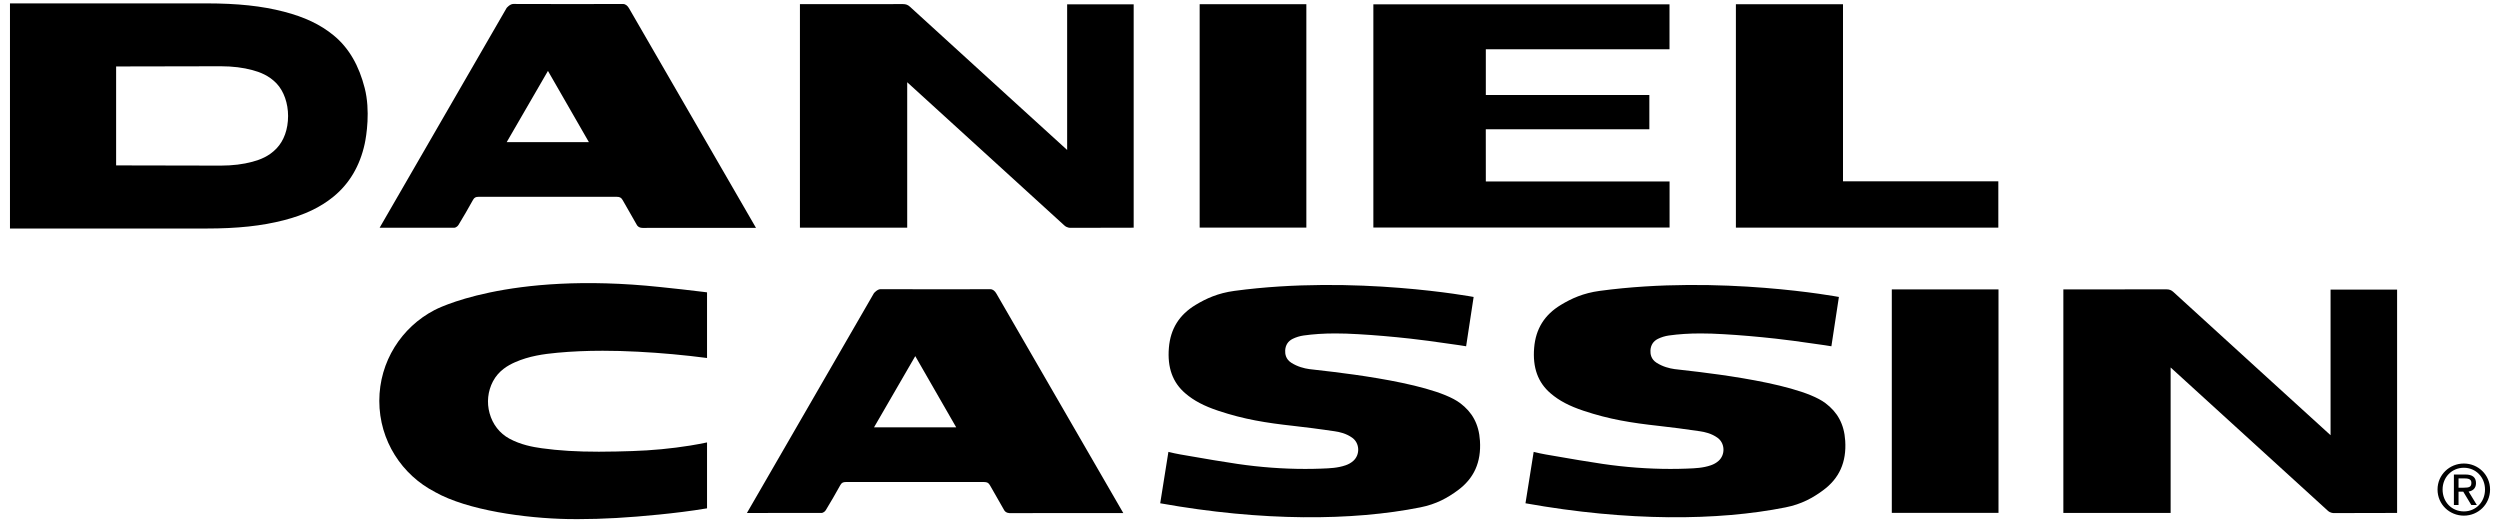 <?xml version="1.0" encoding="utf-8"?>
<!-- Generator: Adobe Illustrator 27.9.0, SVG Export Plug-In . SVG Version: 6.00 Build 0)  -->
<svg version="1.1" id="Layer_1" xmlns="http://www.w3.org/2000/svg" xmlns:xlink="http://www.w3.org/1999/xlink" x="0px" y="0px"
	 viewBox="0 0 732 153" style="enable-background:new 0 0 732 153;" xml:space="preserve">
<style type="text/css">
	.st0{fill:#EFEFE8;}
	.st1{fill:#0093FF;}
	.st2{fill:#00A651;}
	.st3{fill:#231F20;}
	.st4{clip-path:url(#SVGID_00000110463025852006844730000016748238890674430875_);}
	.st5{fill:none;stroke:#EB008B;stroke-miterlimit:10;}
</style>
<g>
	<g>
		<path d="M435.05,53.14c16.49,0,37.32,0,53.8,0c0,5.34,0,8.18,0,13.48c-22.99,0-63.68,0-86.73,0c0-21.77,0-43.51,0-65.35
			c22.96,0,63.65,0,86.71,0c0,5.22,0,7.8,0,13.16c-16.47,0-37.29,0-53.78,0c0,2.63,0,10.76,0,13.39c16.47,0,31.38,0,47.88,0
			c0,5.34,0,4.65,0,10.02c-16.42,0-31.37,0-47.89,0C435.05,41.2,435.05,49.72,435.05,53.14z"/>
		<path d="M312.46,43.91c0,0,0-28.49,0-42.64c6.52,0,12.95,0,19.48,0c0,21.75,0,65.4,0,65.4l-18.54,0.04c0,0-0.98,0.04-1.78-0.72
			c-15.05-13.7-45.99-41.91-45.99-41.91v42.58c0,0-24.87,0-31.41,0c0-21.78,0-65.44,0-65.44l30.19-0.02c0.82,0,1.42,0.21,2.03,0.78
			C281.46,15.71,312.46,43.91,312.46,43.91z"/>
		<path d="M221.35,66.71l-33.16,0.02c0,0-1.29,0.1-1.81-1.02c-1.31-2.4-2.75-4.73-4.07-7.13c-0.41-0.74-0.89-0.95-1.71-0.95
			c-13.5,0.02-27,0.02-40.5,0c-0.78,0-1.22,0.2-1.61,0.91c-1.36,2.47-2.78,4.9-4.24,7.31c-0.59,0.86-1.25,0.83-1.25,0.83
			l-21.85,0.01l37.19-64.36c0,0,0.97-1.18,1.96-1.17c6.77,0.05,25.35,0.03,32.12,0.01c0.75,0,1.35,0.54,1.76,1.26
			C196.44,23.67,221.35,66.71,221.35,66.71z M160.44,20.76l-12.08,20.86h24.07L160.44,20.76z"/>
		<polygon points="508.27,66.65 508.27,1.24 539.63,1.24 539.63,53.09 585.11,53.09 585.11,66.65 		"/>
		<path d="M382.5,66.65c-6.52,0-24.73,0-31.24,0c0-21.78,0-43.56,0-65.42c6.42,0,24.69,0,31.24,0C382.5,23,382.5,44.78,382.5,66.65z
			"/>
		<path d="M106.78,25.77c-1.64-6.4-4.49-11.66-9.15-15.46c-3.85-3.14-8.46-5.33-14.5-6.89c-6.49-1.68-13.51-2.42-22.75-2.43
			c-8.11,0-57.46,0-57.46,0v65.92c0,0,57.41,0,57.46,0c9.24,0,16.26-0.76,22.75-2.43c6.04-1.56,10.65-3.75,14.5-6.89
			c4.66-3.8,7.74-9,9.15-15.46C107.28,39.81,108.48,32.42,106.78,25.77z M81.02,43.41c-2.27,2.42-4.98,3.38-7.1,3.95
			c-2.76,0.75-5.79,1.12-9.24,1.13L34,48.43V19.46l30.68-0.06c3.46,0.01,6.48,0.38,9.24,1.13c2.11,0.57,4.83,1.54,7.1,3.95
			c2.09,2.23,3.33,5.75,3.33,9.47C84.35,37.89,83.12,41.18,81.02,43.41z"/>
	</g>
	<g>
		<path d="M682.39,127.43c0,0,0-28.49,0-42.64c6.52,0,12.95,0,19.48,0c0,21.75,0,65.4,0,65.4l-18.54,0.04c0,0-0.98,0.04-1.78-0.72
			c-15.05-13.7-45.99-41.91-45.99-41.91v42.58c0,0-24.87,0-31.41,0c0-21.78,0-65.44,0-65.44l30.19-0.02c0.82,0,1.42,0.21,2.03,0.78
			C651.38,99.22,682.39,127.43,682.39,127.43z"/>
		<path d="M328.9,150.22l-33.16,0.02c0,0-1.29,0.1-1.81-1.02c-1.31-2.4-2.75-4.73-4.07-7.13c-0.41-0.74-0.89-0.95-1.71-0.95
			c-13.5,0.02-27,0.02-40.5,0c-0.78,0-1.22,0.2-1.61,0.91c-1.36,2.47-2.78,4.9-4.24,7.31c-0.59,0.86-1.25,0.83-1.25,0.83
			l-21.85,0.01l37.19-64.36c0,0,0.97-1.18,1.96-1.17c6.77,0.05,25.35,0.03,32.12,0.01c0.75,0,1.35,0.54,1.76,1.26
			C303.99,107.18,328.9,150.22,328.9,150.22z M267.99,104.27l-12.08,20.86h24.07L267.99,104.27z"/>
		<path d="M585.16,150.16c-6.52,0-24.73,0-31.24,0c0-21.78,0-43.56,0-65.42c6.42,0,24.69,0,31.24,0
			C585.16,106.52,585.16,128.29,585.16,150.16z"/>
		<g id="ZIXQNV_00000093878386812473637220000007848545597561632391_">
			<path d="M339.71,147.36l2.4-15.05c0.05,0.01,0.11,0.03,0.16,0.04c1.08,0.26,2.21,0.52,3.33,0.71l2.97,0.51
				c4.5,0.78,9.15,1.59,13.74,2.26c6.63,0.97,13.31,1.47,19.84,1.47c1.6,0,3.2-0.03,4.8-0.09l0.18-0.01
				c2.25-0.08,4.58-0.17,6.88-0.97c0.87-0.3,1.61-0.73,2.22-1.27c0.98-0.87,1.51-2.14,1.45-3.49c-0.06-1.35-0.7-2.56-1.76-3.31
				c-1.79-1.27-3.72-1.68-5.2-1.9c-4.35-0.64-8.27-1.15-11.98-1.56c-8.06-0.89-14.44-1.9-22.03-4.43c-4.17-1.39-7.13-2.95-9.61-5.07
				c-3.75-3.19-5.33-7.56-4.85-13.37c0.46-5.55,3.03-9.66,7.83-12.56c3.08-1.86,6.53-3.45,11.36-4.1c35.32-4.75,70.04,1.78,70,1.77
				l0.04,0.01l-2.2,14.44c-0.63-0.11-1.25-0.21-1.87-0.3c-1.35-0.19-2.69-0.38-4.03-0.57c-3.41-0.49-6.94-0.99-10.43-1.37
				c-5.36-0.59-10.34-1.02-15.2-1.3c-2.52-0.15-4.74-0.22-6.77-0.22c-3.38,0-6.42,0.2-9.28,0.6c-1.14,0.16-2.24,0.51-3.2,0.98
				c-1.32,0.65-2.12,1.8-2.2,3.4c-0.05,1.04,0.17,2.57,1.79,3.6c1.8,1.15,3.76,1.65,5.27,1.86c3.24,0.45,35.42,3.38,44.18,9.97
				c3.47,2.61,5.48,6.05,5.79,11.02c0.4,6.26-1.73,11.01-6.5,14.51c-2.9,2.13-6.21,4.05-10.99,4.99
				C396.13,152.5,369.63,152.72,339.71,147.36z"/>
		</g>
		<g id="ZIXQNV_00000026852027842540785780000001243041561057968811_">
			<path d="M446.66,147.36l2.4-15.05c0.05,0.01,0.11,0.03,0.16,0.04c1.08,0.26,2.21,0.52,3.33,0.71l2.97,0.51
				c4.5,0.78,9.15,1.59,13.74,2.26c6.63,0.97,13.31,1.47,19.84,1.47c1.6,0,3.2-0.03,4.8-0.09l0.18-0.01
				c2.25-0.08,4.58-0.17,6.88-0.97c0.87-0.3,1.61-0.73,2.22-1.27c0.98-0.87,1.51-2.14,1.45-3.49c-0.06-1.35-0.7-2.56-1.76-3.31
				c-1.79-1.27-3.72-1.68-5.2-1.9c-4.35-0.64-8.27-1.15-11.98-1.56c-8.06-0.89-14.44-1.9-22.03-4.43c-4.17-1.39-7.13-2.95-9.61-5.07
				c-3.75-3.19-5.33-7.56-4.85-13.37c0.46-5.55,3.03-9.66,7.83-12.56c3.08-1.86,6.53-3.45,11.36-4.1c35.32-4.75,70.04,1.78,70,1.77
				l0.04,0.01l-2.2,14.44c-0.63-0.11-1.25-0.21-1.87-0.3c-1.35-0.19-2.69-0.38-4.03-0.57c-3.41-0.49-6.94-0.99-10.43-1.37
				c-5.36-0.59-10.34-1.02-15.2-1.3c-2.52-0.15-4.74-0.22-6.77-0.22c-3.38,0-6.42,0.2-9.28,0.6c-1.14,0.16-2.24,0.51-3.2,0.98
				c-1.32,0.65-2.12,1.8-2.2,3.4c-0.05,1.04,0.17,2.57,1.79,3.6c1.8,1.15,3.76,1.65,5.27,1.86c3.24,0.45,35.42,3.38,44.18,9.97
				c3.47,2.61,5.48,6.05,5.79,11.02c0.4,6.26-1.73,11.01-6.5,14.51c-2.9,2.13-6.21,4.05-10.99,4.99
				C503.09,152.5,476.58,152.72,446.66,147.36z"/>
		</g>
		<g>
			<path d="M713.71,143.33c0-4.32,3.52-7.61,7.71-7.61c4.17,0,7.67,3.29,7.67,7.61c0,4.36-3.5,7.65-7.67,7.65
				C717.22,150.98,713.71,147.69,713.71,143.33z M727.61,143.33c0-3.6-2.69-6.37-6.19-6.37c-3.54,0-6.23,2.78-6.23,6.37
				c0,3.66,2.69,6.41,6.23,6.41C724.91,149.75,727.61,146.99,727.61,143.33z M719.86,147.86h-1.36v-8.92h3.39
				c2.06,0,3.08,0.84,3.08,2.53c0,1.6-1.05,2.28-2.16,2.45l2.41,3.95h-1.62l-2.36-3.91h-1.38V147.86z M719.86,142.8h1.48
				c1.62,0,2.28-0.21,2.28-1.4c0-0.9-0.53-1.32-1.95-1.32h-1.81V142.8z"/>
		</g>
		<path d="M150.76,106.08c4.15-1.84,8.44-2.43,12.45-2.8c4.24-0.39,8.57-0.58,13.26-0.58c3.28,0,6.64,0.09,10.29,0.28
			c6.94,0.36,13.72,0.99,20.26,1.84V85.6l-0.84-0.11c-4.23-0.53-8.61-1-12.9-1.45c-44.93-4.75-66.1,6.77-66.1,6.77
			c-9.58,5-16.12,15.02-16.12,26.57c0,11.64,6.64,21.72,16.33,26.68c0,0-0.01,0.01-0.01,0.01c9.54,5.37,26.54,7.68,38.94,7.91
			c0.95,0.02,1.9,0.02,2.85,0.02c7.23,0,14.84-0.43,23.93-1.35c4.23-0.43,9.04-0.99,13.92-1.81v-19.3
			c-1.63,0.33-3.27,0.66-4.93,0.92c-5.54,0.89-11.25,1.43-16.98,1.61c-2.87,0.09-6.27,0.19-9.76,0.19c-6.43,0-11.73-0.32-16.7-1.01
			c-2.69-0.37-6.2-1.03-9.51-2.82c-2.84-1.54-4.9-4.18-5.79-7.43c-0.87-3.14-0.52-6.45,0.98-9.33
			C146.02,108.47,148.81,106.95,150.76,106.08z"/>
	</g>
</g>
</svg>
